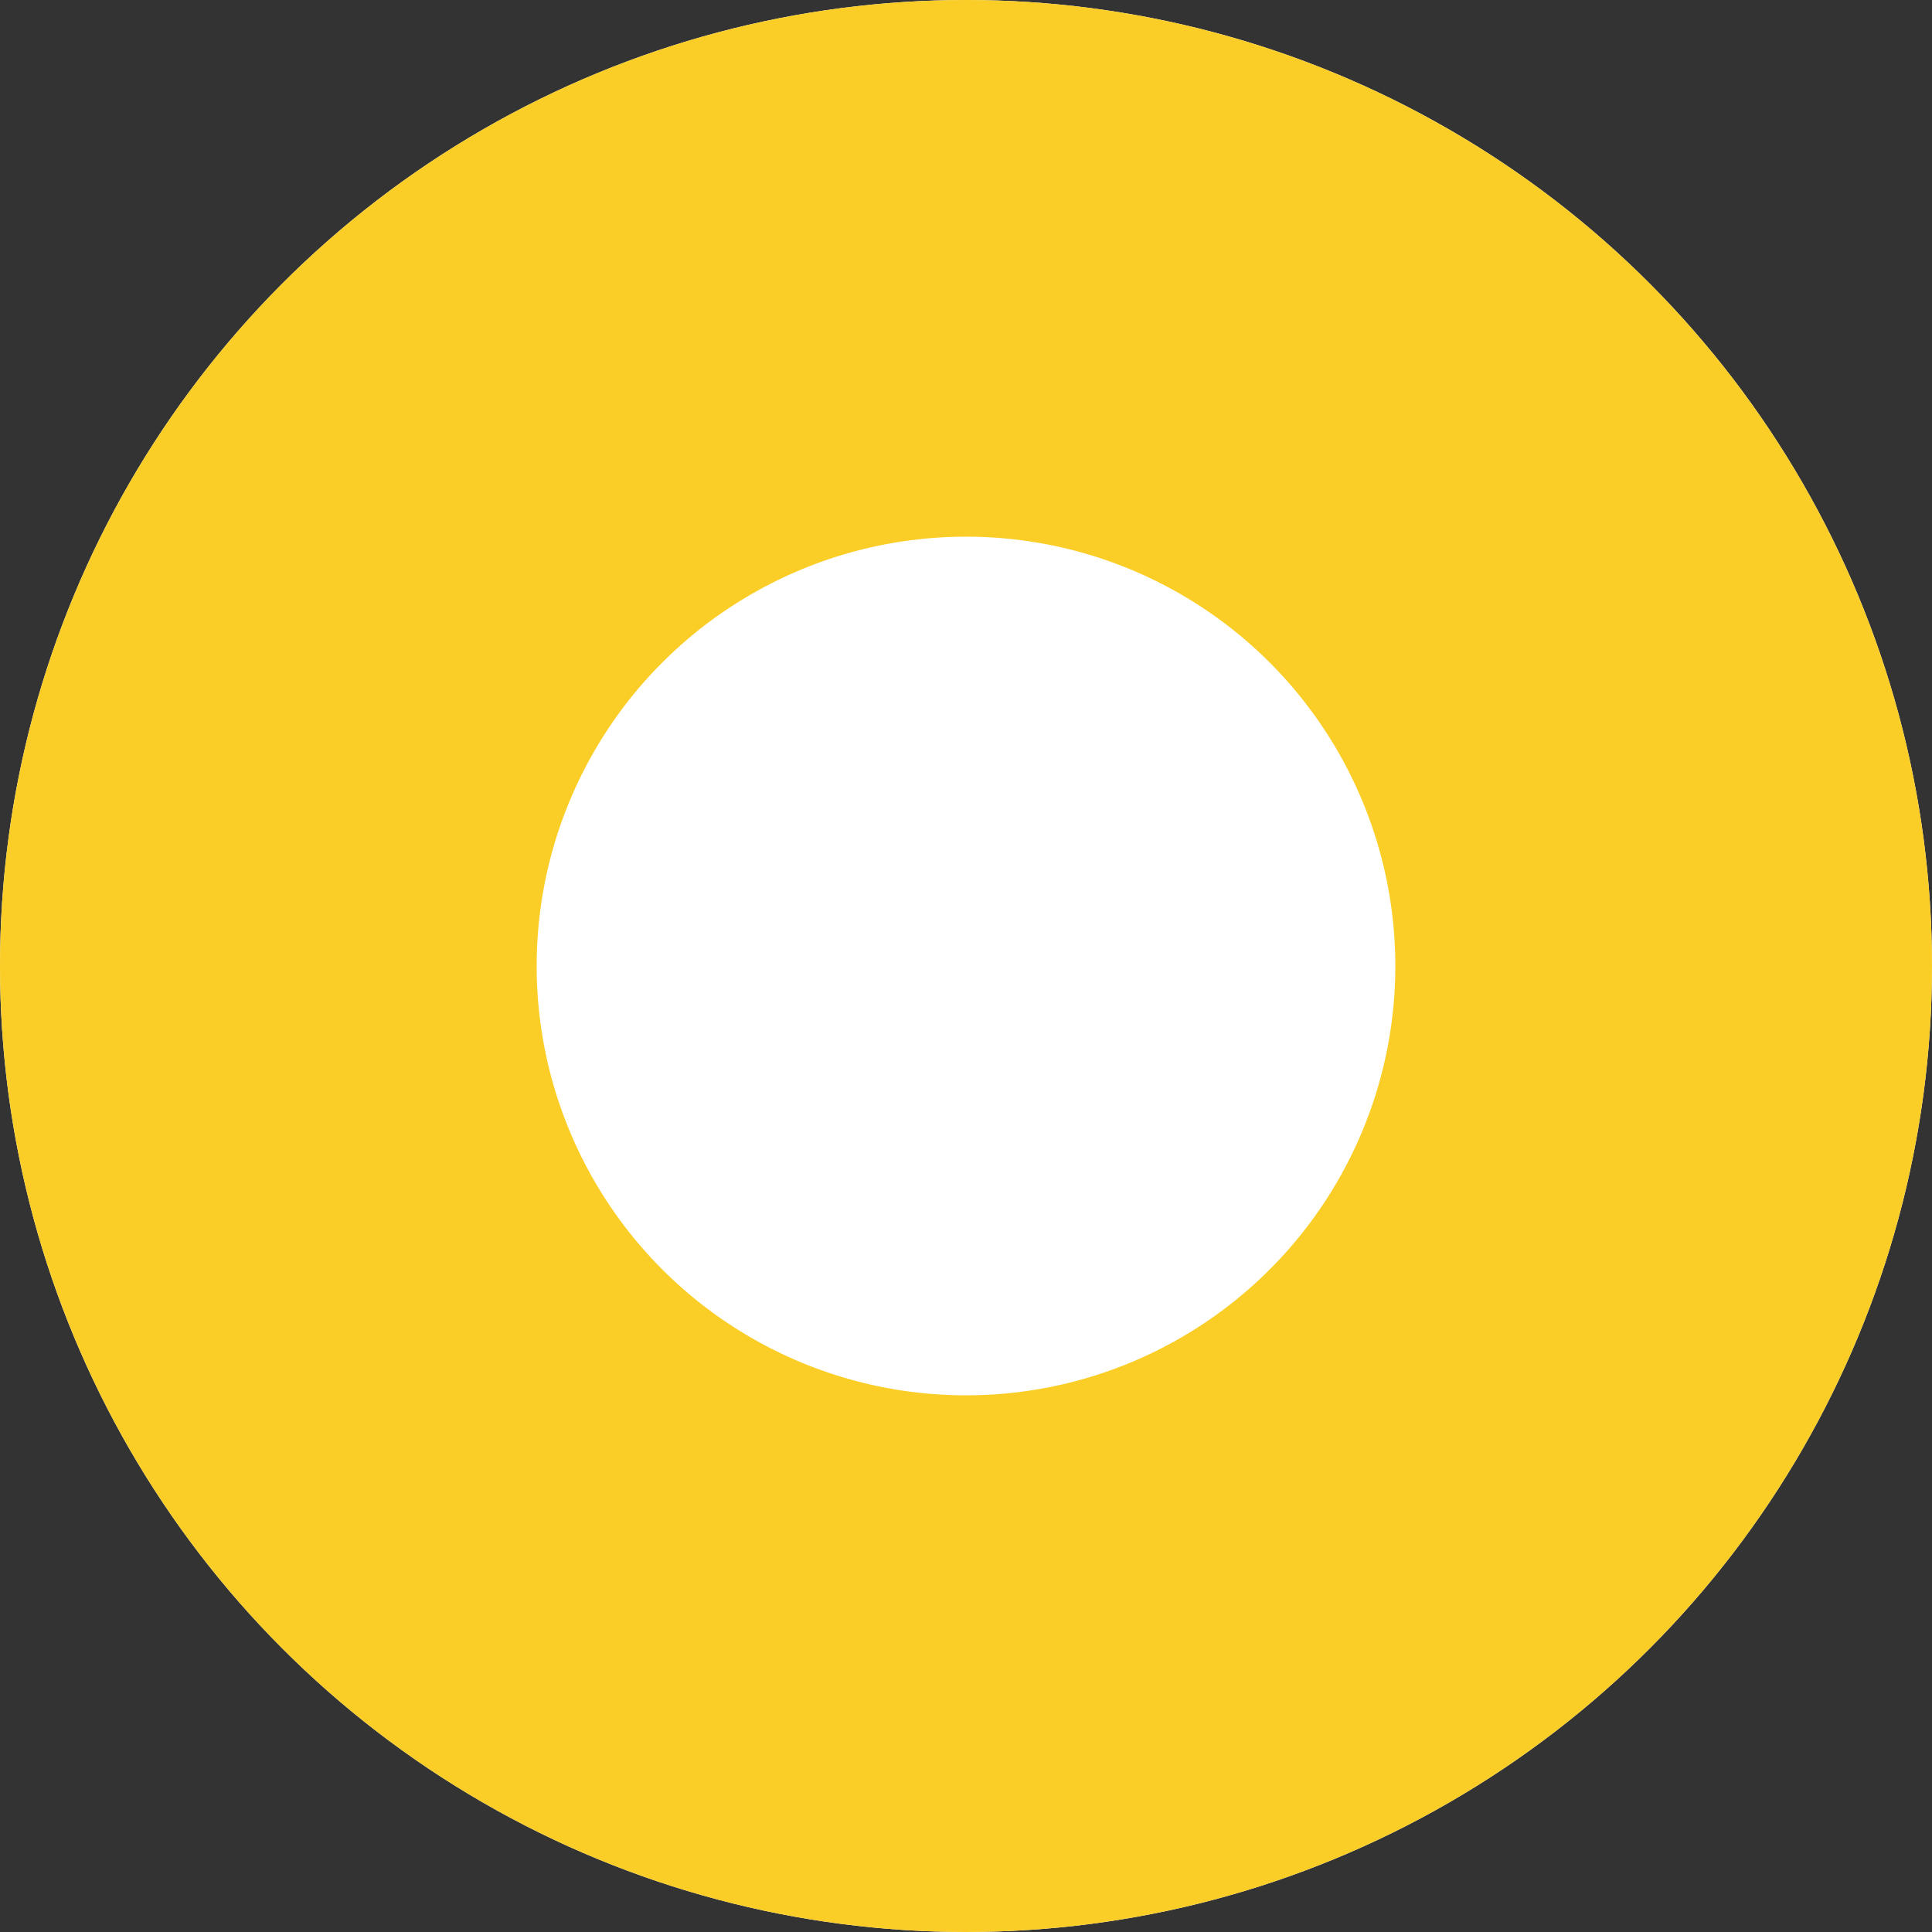 <svg xmlns="http://www.w3.org/2000/svg" width="18" height="18" viewBox="0 0 18 18">
  <rect x="0" y="0" width="18" height="18" fill="#333333" stroke="none"/>
  <g id="楕円形_657" data-name="楕円形 657" fill="#fff" stroke="#face26" stroke-width="5">
    <circle cx="9" cy="9" r="9" stroke="none"/>
    <circle cx="9" cy="9" r="6.5" fill="none"/>
  </g>
</svg>
